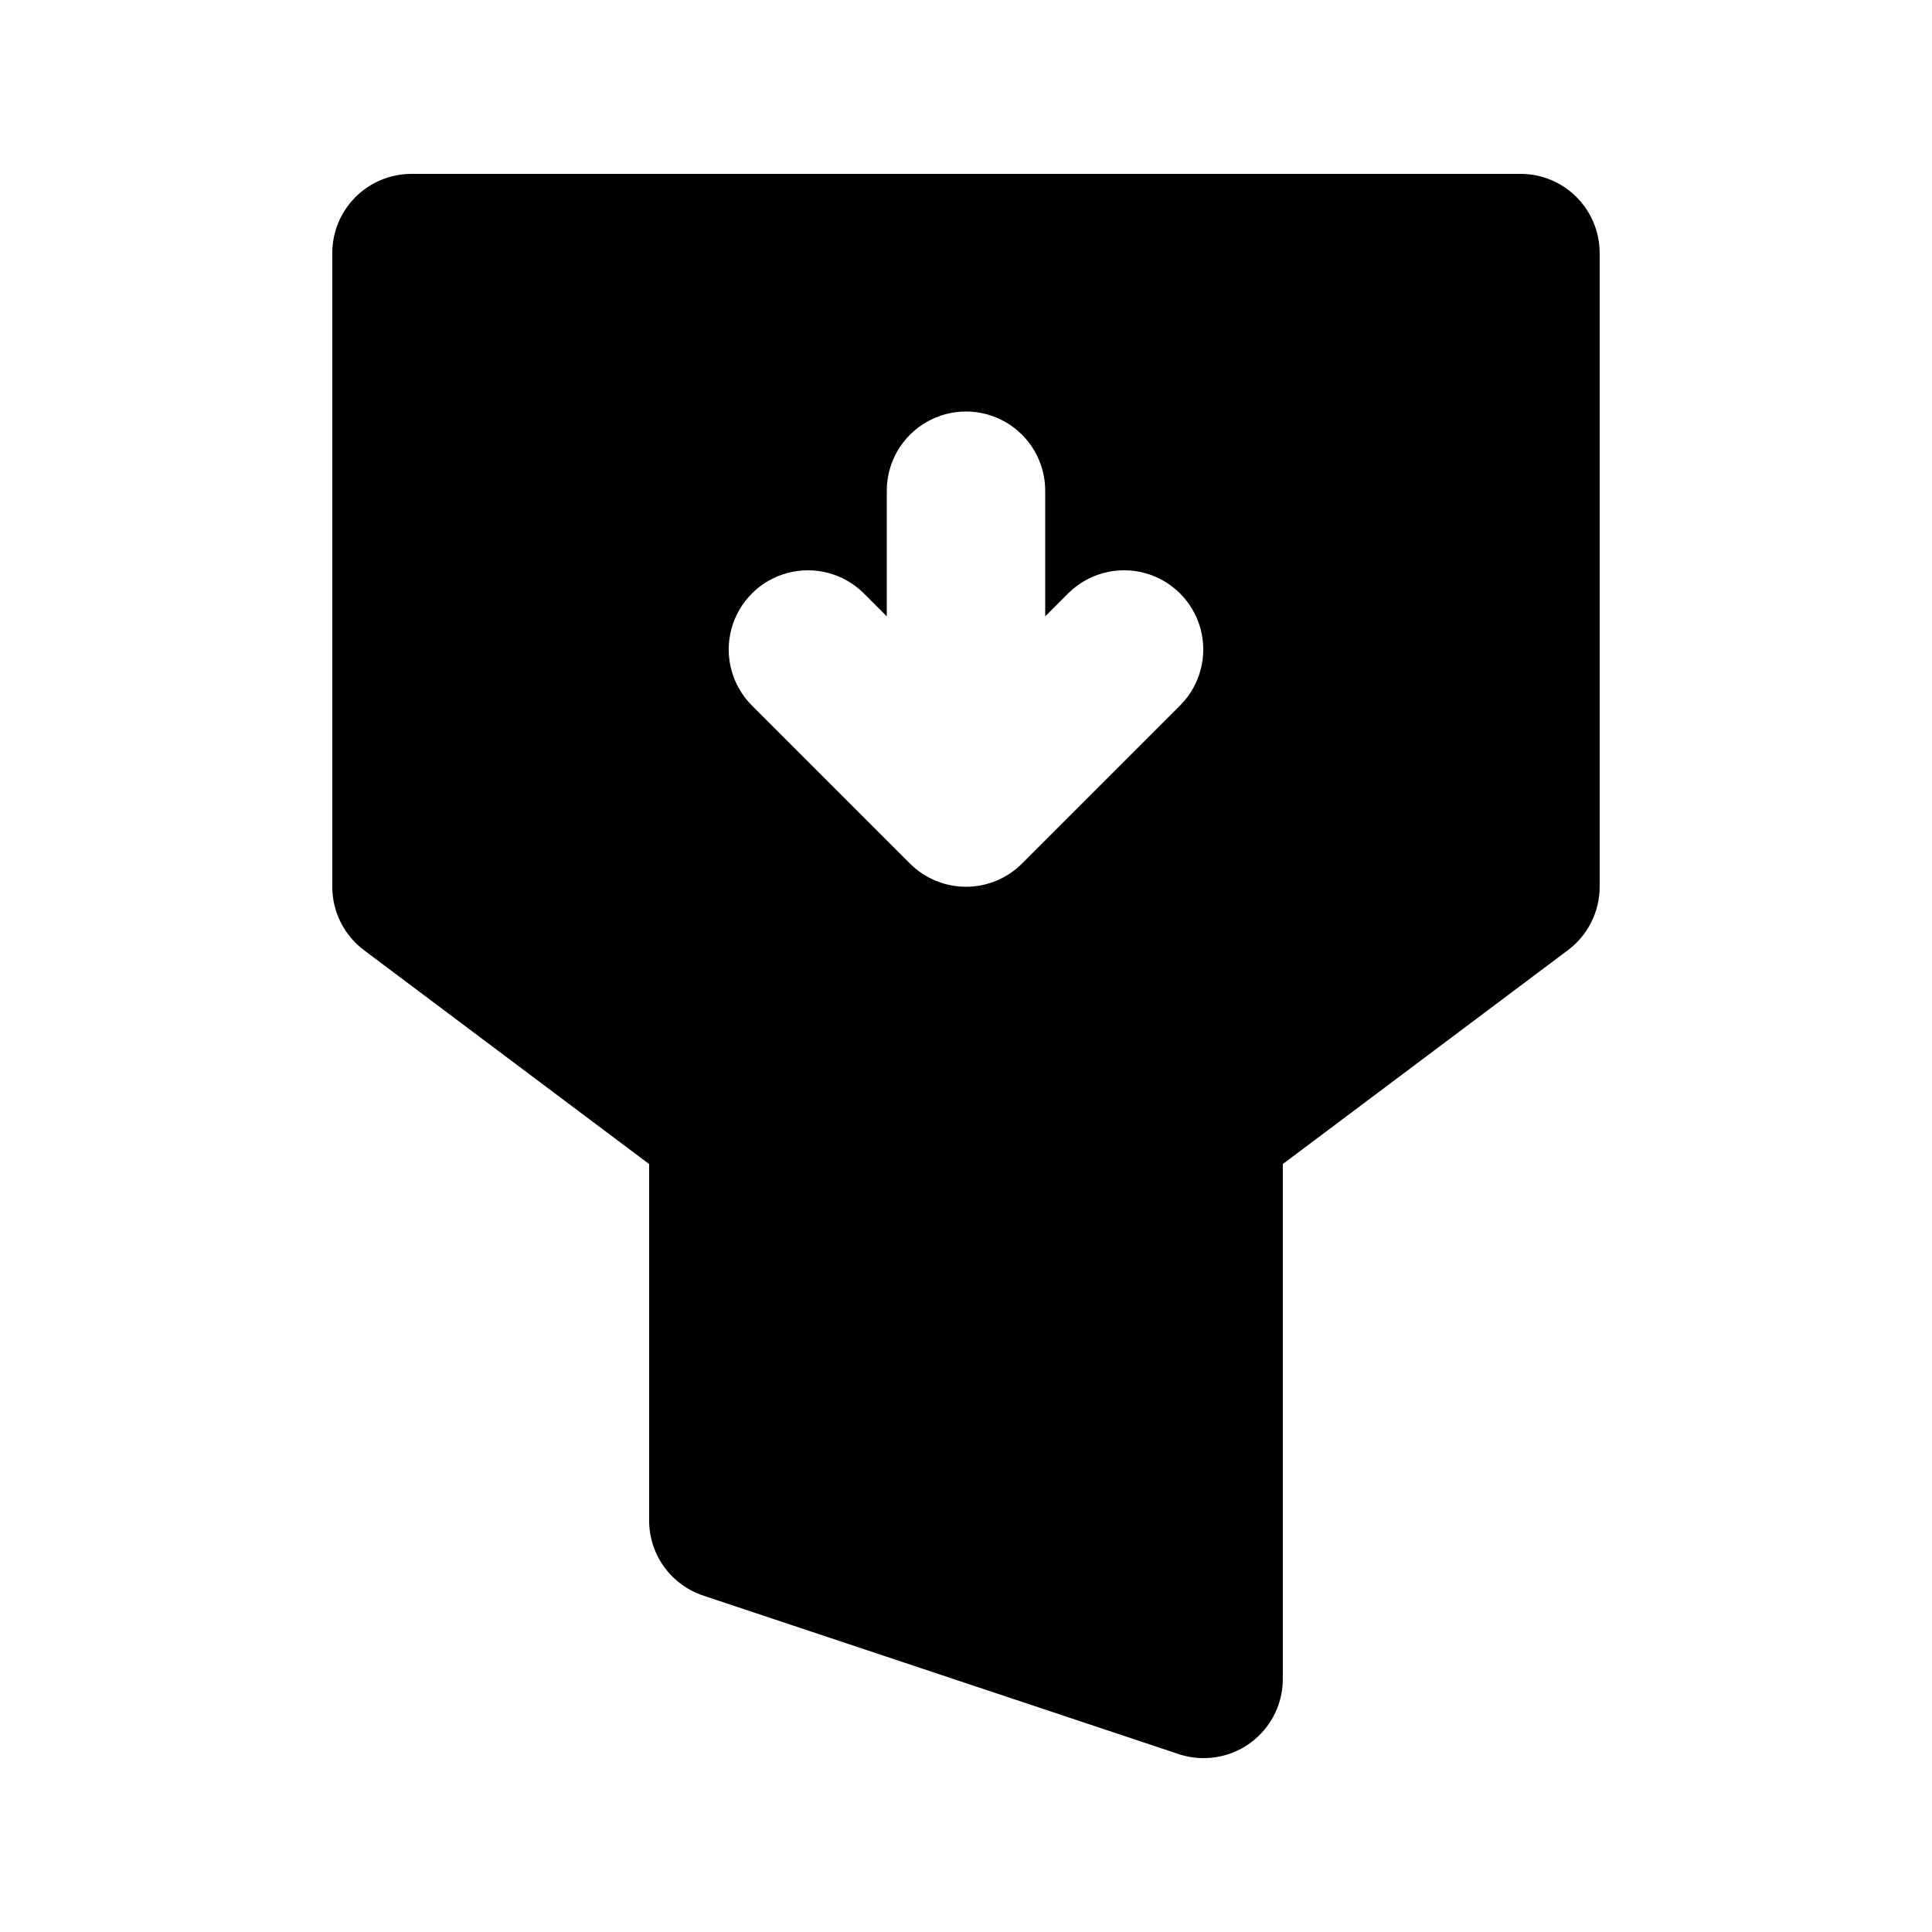 <?xml version="1.0" encoding="UTF-8"?>
<!-- Uploaded to: ICON Repo, www.svgrepo.com, Generator: ICON Repo Mixer Tools -->
<svg fill="#000000" width="800px" height="800px" version="1.1" viewBox="144 144 512 512" xmlns="http://www.w3.org/2000/svg">
 <path d="m546.94 190.08h-293.89c-5.57 0-10.91 2.211-14.848 6.148-3.934 3.934-6.144 9.277-6.144 14.844v167.94c-0.004 6.606 3.109 12.828 8.395 16.789l75.574 56.684v94.461c-0.004 4.406 1.383 8.699 3.957 12.273 2.578 3.57 6.211 6.242 10.391 7.633l125.95 41.984c2.141 0.727 4.383 1.09 6.644 1.086 5.566 0.008 10.91-2.203 14.848-6.141s6.148-9.281 6.141-14.852v-136.45l75.562-56.684h0.004c5.289-3.961 8.402-10.184 8.402-16.789v-167.94c0.004-5.57-2.207-10.91-6.144-14.848s-9.277-6.148-14.848-6.144zm-90.117 140.79-41.984 41.984c-3.938 3.938-9.273 6.148-14.844 6.148-5.566 0-10.906-2.211-14.84-6.148l-41.984-41.984c-5.246-5.312-7.277-13.016-5.328-20.223 1.949-7.211 7.578-12.84 14.789-14.789 7.207-1.945 14.91 0.082 20.223 5.328l6.152 6.152v-33.293c0-7.5 4-14.43 10.496-18.18 6.492-3.75 14.496-3.75 20.992 0 6.492 3.75 10.496 10.68 10.496 18.18v33.293l6.152-6.152h-0.004c5.312-5.246 13.016-7.277 20.223-5.328 7.211 1.949 12.84 7.578 14.789 14.789 1.949 7.207-0.082 14.91-5.328 20.223z"/>
</svg>